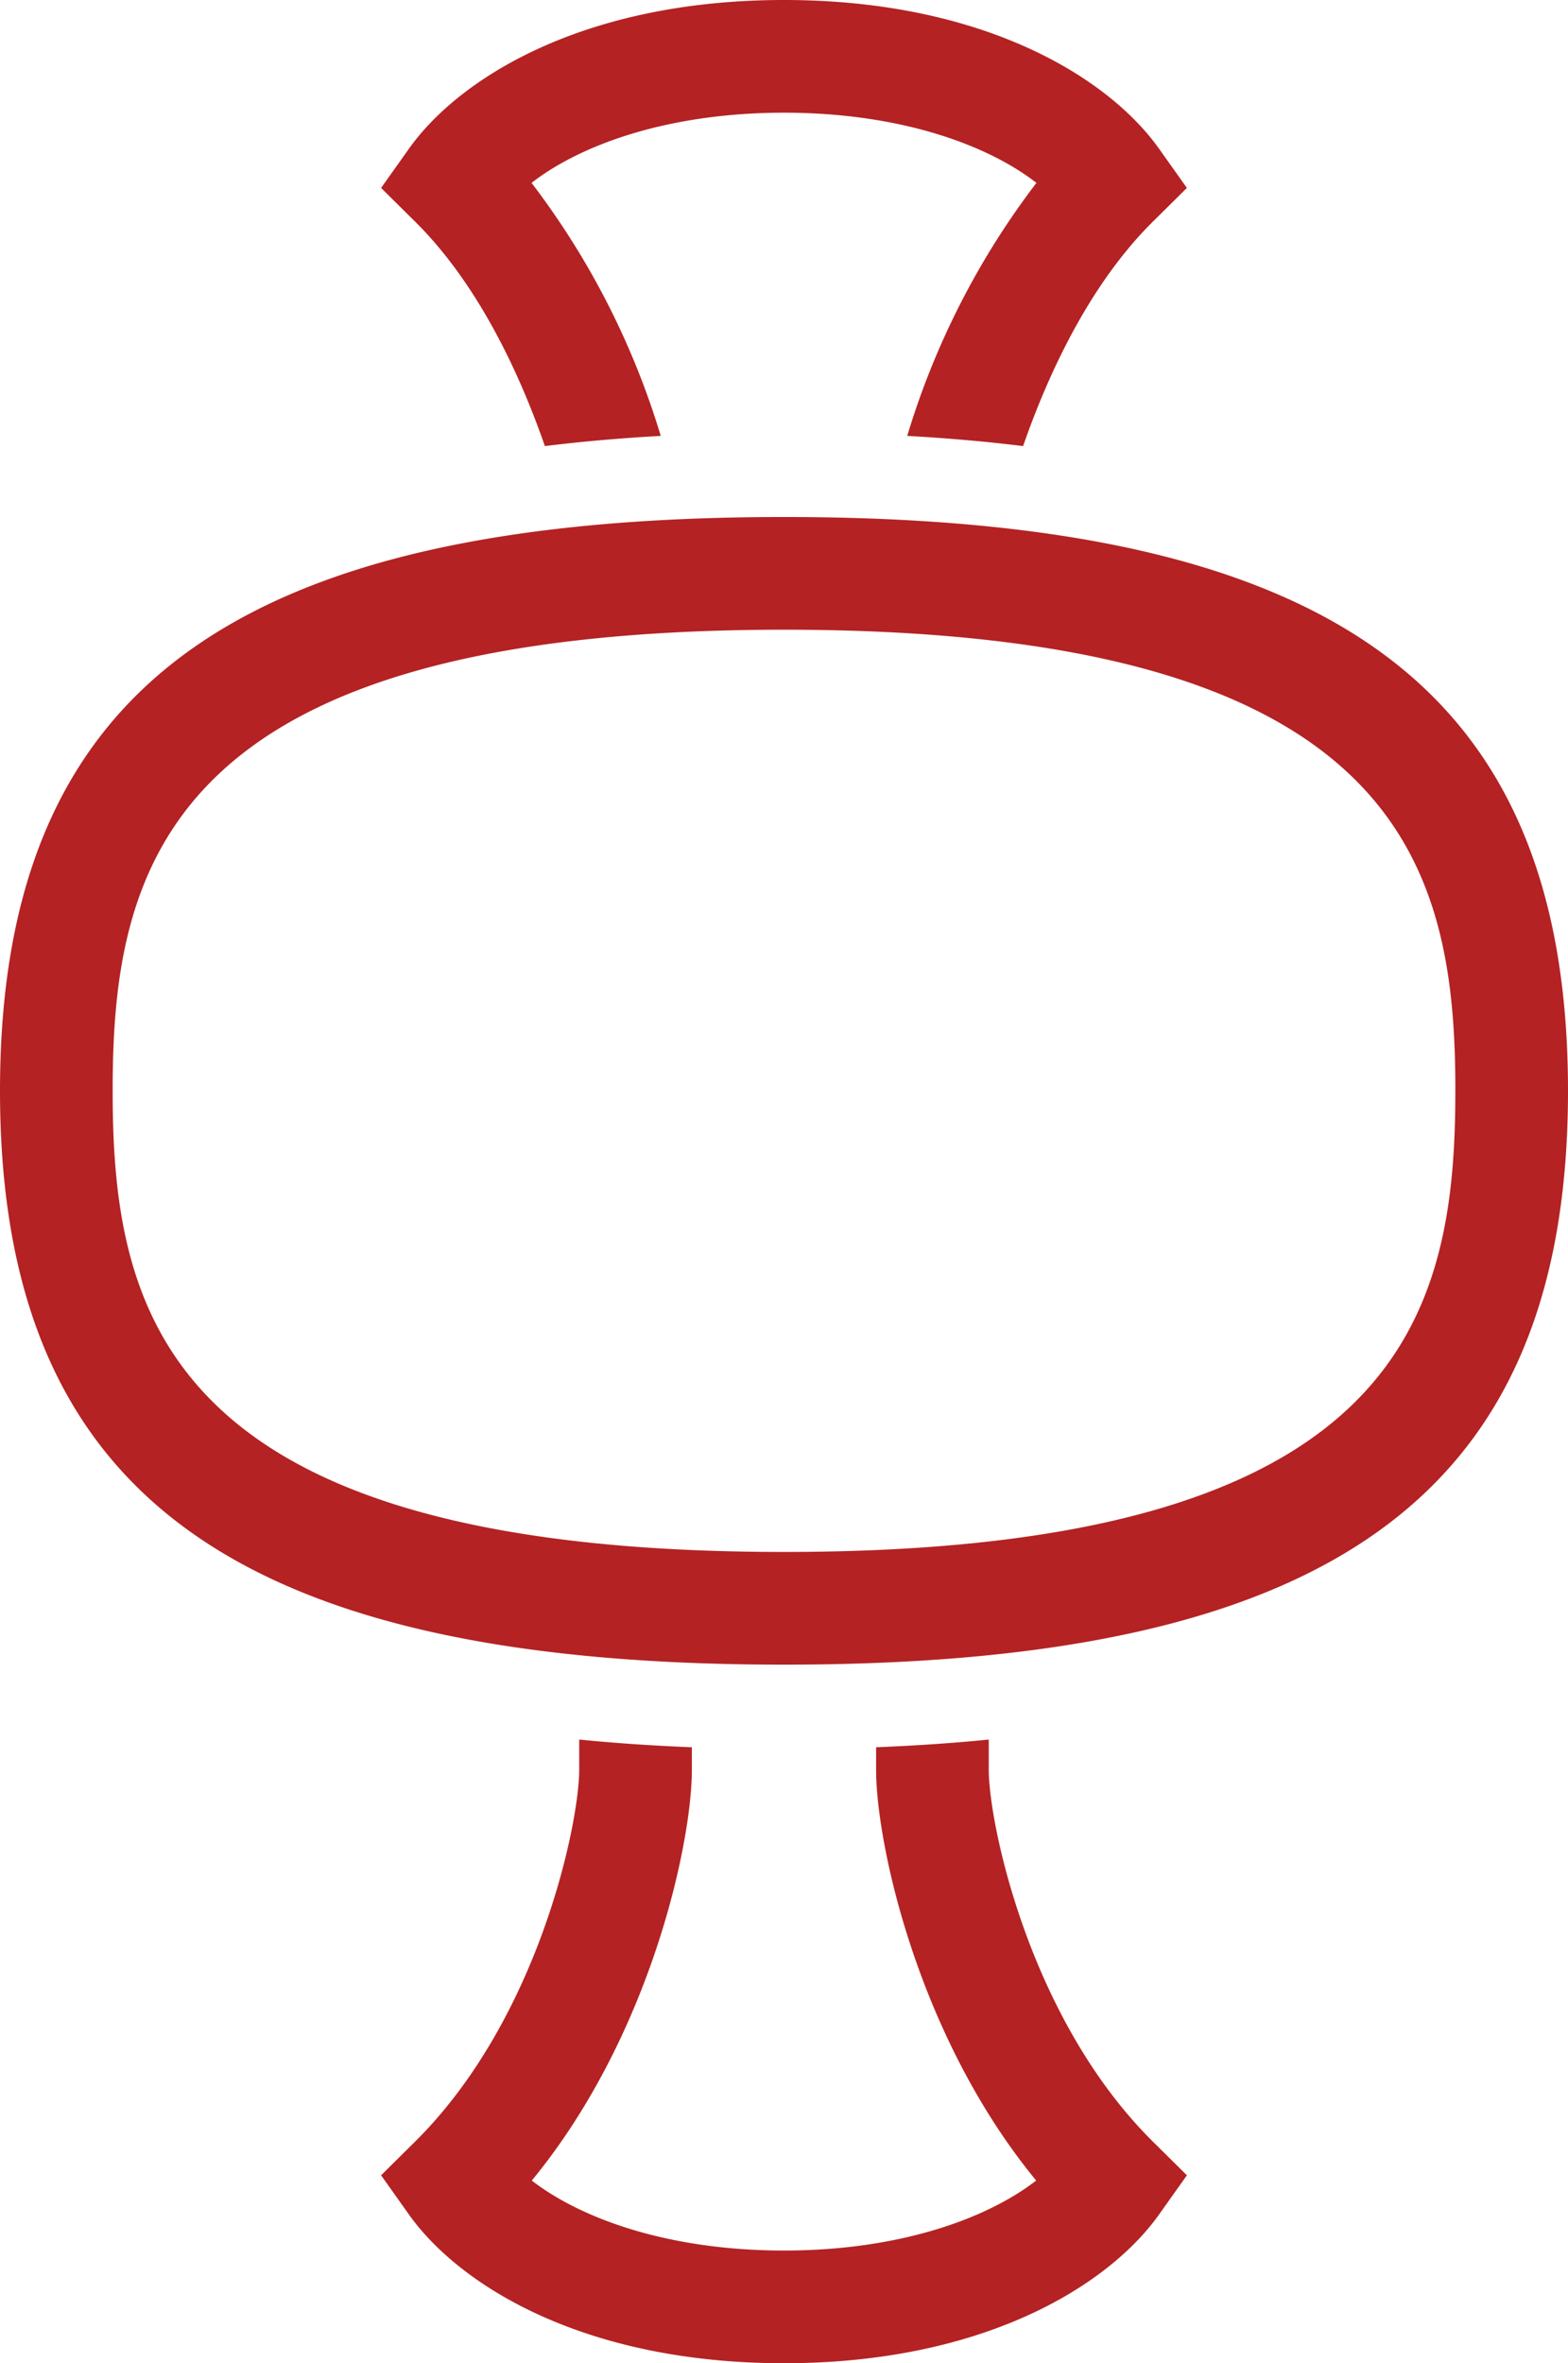 <?xml version="1.0" encoding="UTF-8"?> <svg xmlns="http://www.w3.org/2000/svg" data-name="レイヤー 1" width="120.419" height="48mm" viewBox="0 0 90.314 136.063"><path d="M23.907 12.758l-1.957-1.937 1.594-2.245C26.486 4.43 33.708 0 45.156 0s18.67 4.43 21.613 8.576l1.594 2.245-1.957 1.937c-3.55 3.514-5.946 8.527-7.478 12.925q-3.19-.393-6.673-.586a45.703 45.703 0 0 1 7.442-14.568c-2.84-2.205-7.89-4.04-14.54-4.04s-11.7 1.835-14.541 4.04a45.703 45.703 0 0 1 7.441 14.568q-3.483.193-6.672.586c-1.532-4.398-3.929-9.411-7.478-12.925zm33.044 89.136v-1.74c-2.072.21-4.24.353-6.489.444v1.296c0 4.207 2.373 15.332 9.22 23.651-2.845 2.2-7.886 4.029-14.526 4.029s-11.68-1.828-14.526-4.029c6.847-8.319 9.22-19.444 9.22-23.651v-1.296c-2.248-.09-4.416-.235-6.489-.444v1.74c0 3.089-2.327 14.355-9.454 21.41l-1.957 1.938 1.594 2.245c2.942 4.146 10.164 8.576 21.612 8.576s18.67-4.43 21.613-8.576l1.594-2.245-1.957-1.937c-7.128-7.056-9.455-18.322-9.455-21.411zm33.363-39.089c0-23.157-13.506-33.038-45.158-33.038S0 39.647 0 62.805s13.504 33.037 45.156 33.037 45.158-9.88 45.158-33.037zm-6.489 0c0 12.844-2.988 26.548-38.669 26.548-35.679 0-38.667-13.704-38.667-26.548 0-12.845 2.988-26.549 38.667-26.549 35.681 0 38.67 13.704 38.67 26.549z" fill="#b42223"></path></svg> 